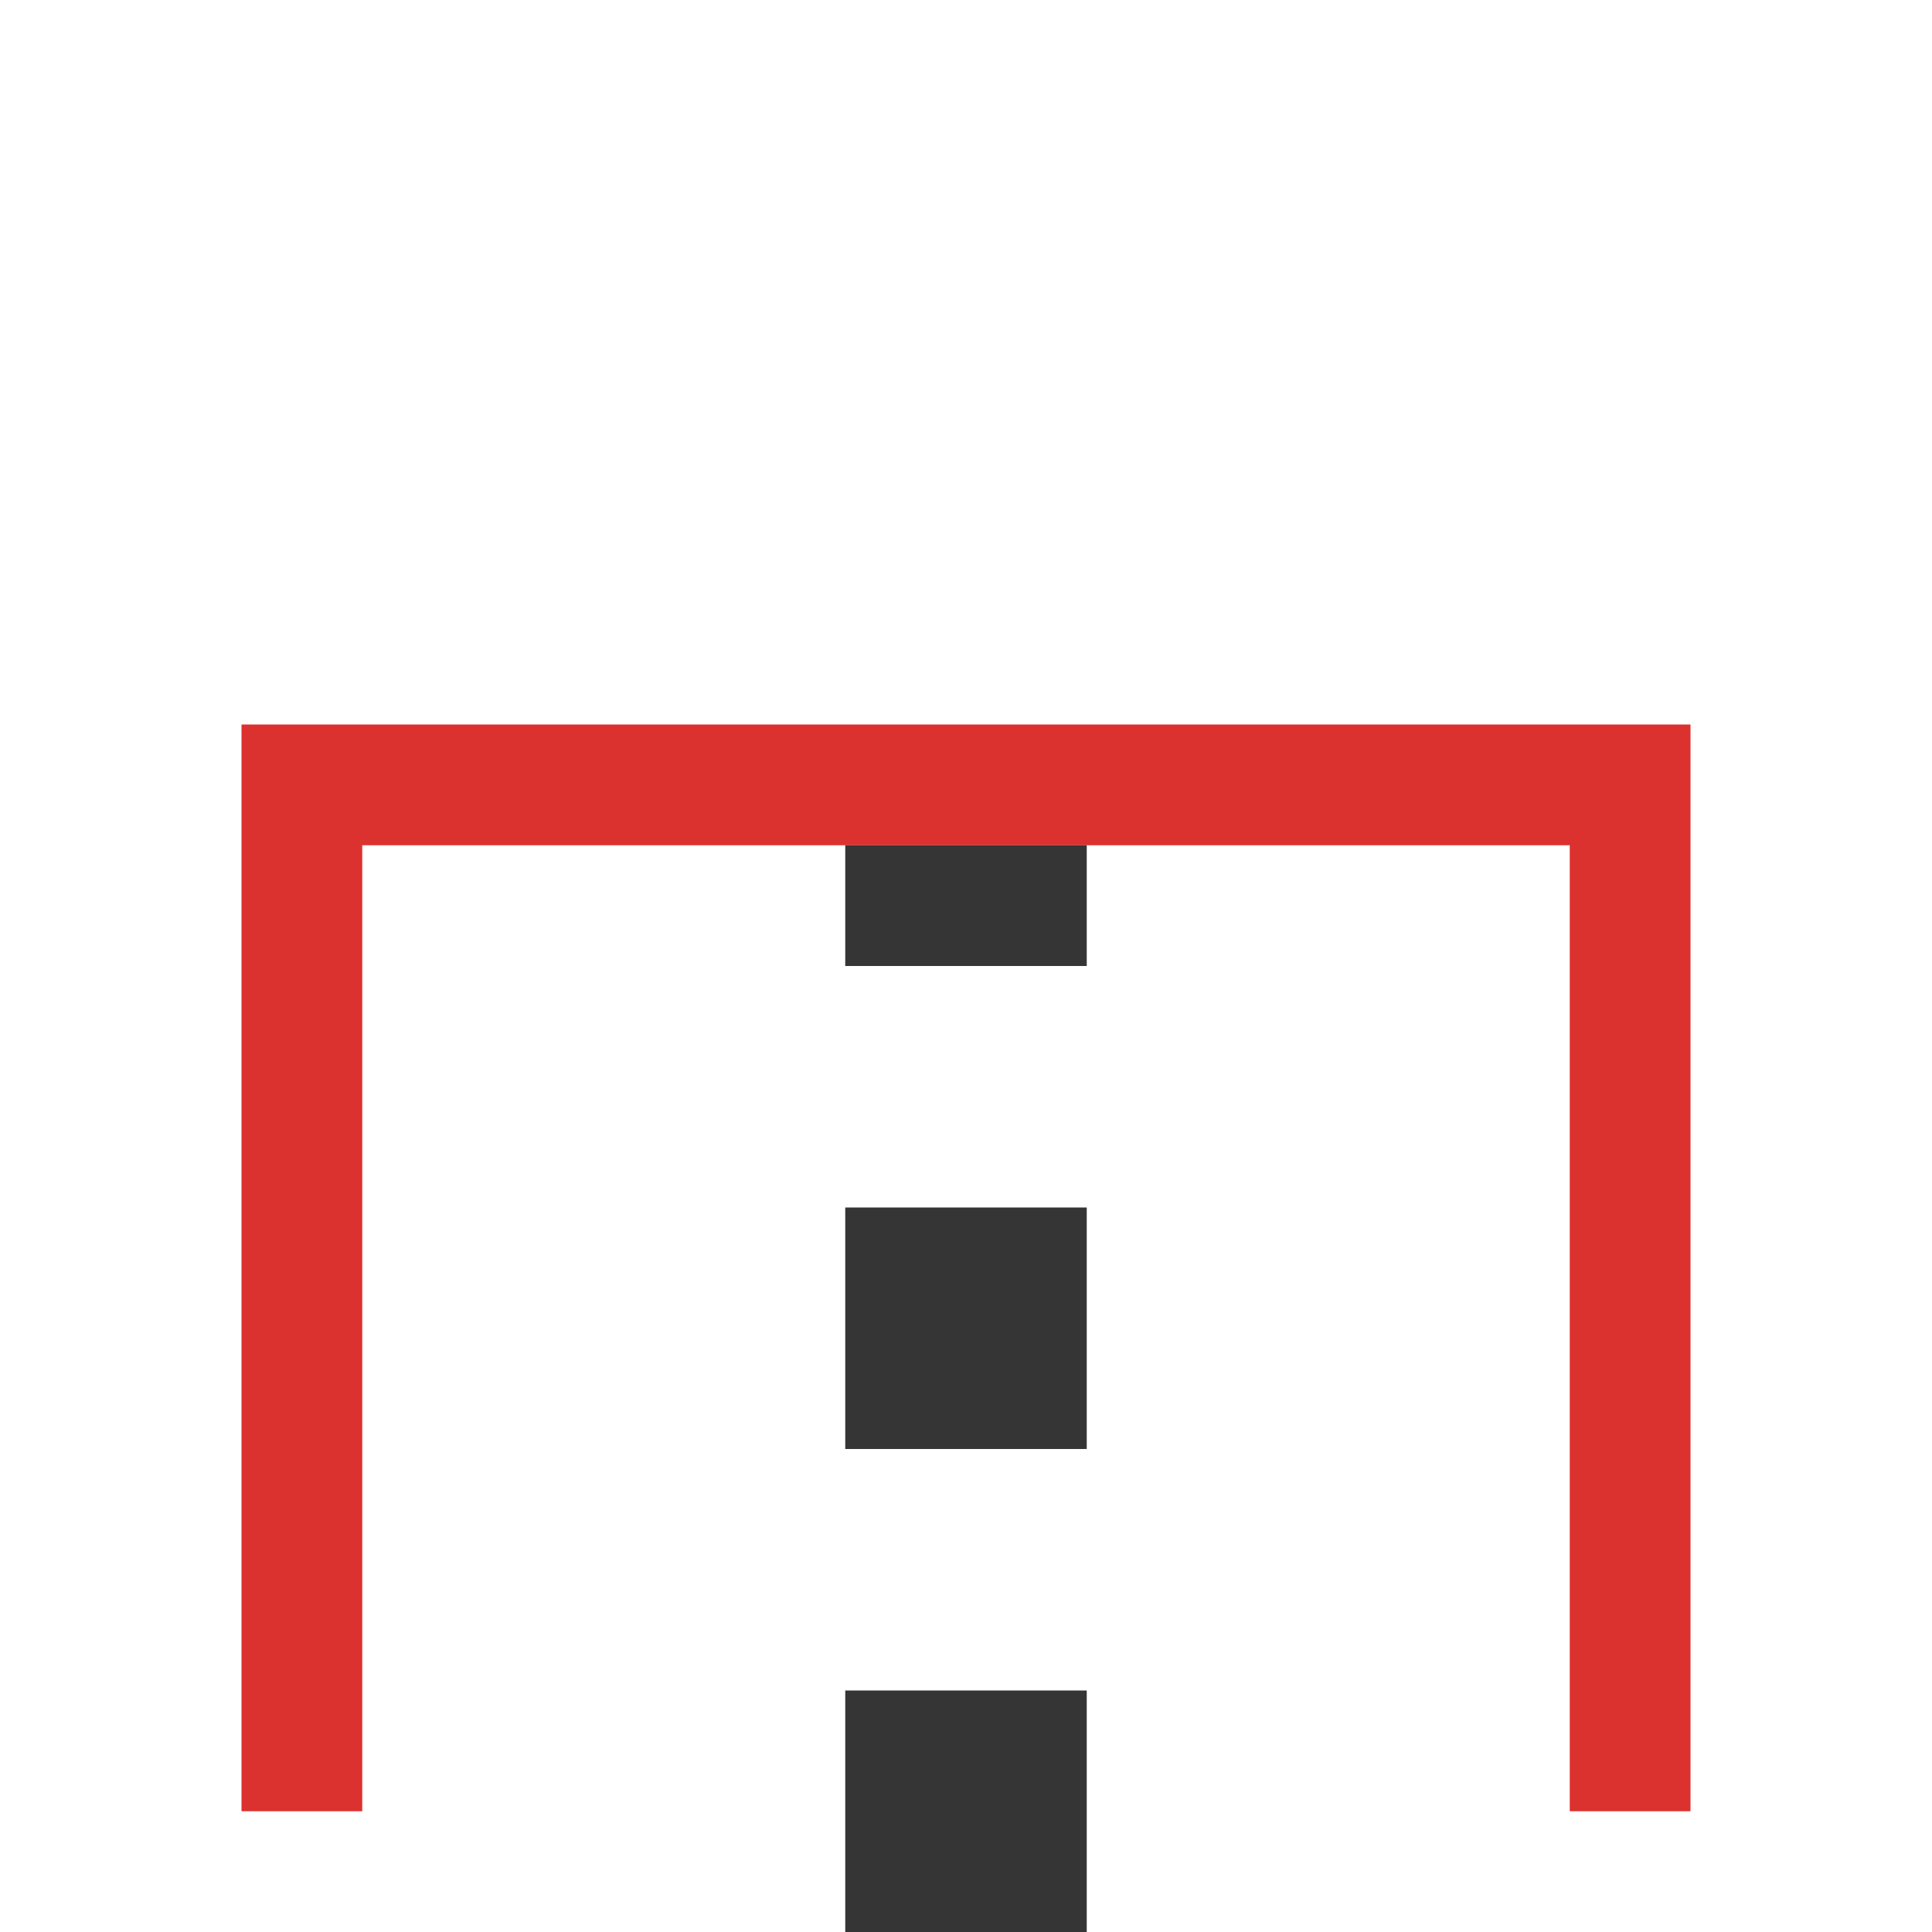 <svg xmlns="http://www.w3.org/2000/svg" viewBox="0 0 16 16">
 <path d="m 2 6 0 9 1 0 0 -8 10 0 0 8 1 0 0 -9 z" style="fill:#dc322f;fill-opacity:1;stroke:none;color:#f2f2f2"/>
 <path d="m 8 16 0 -9" style="stroke-dasharray:2 2;stroke-opacity:1;fill:none;stroke-miterlimit:4;stroke:#353535;stroke-linecap:butt;stroke-linejoin:miter;stroke-width:2;stroke-dashoffset:0"/>
</svg>
